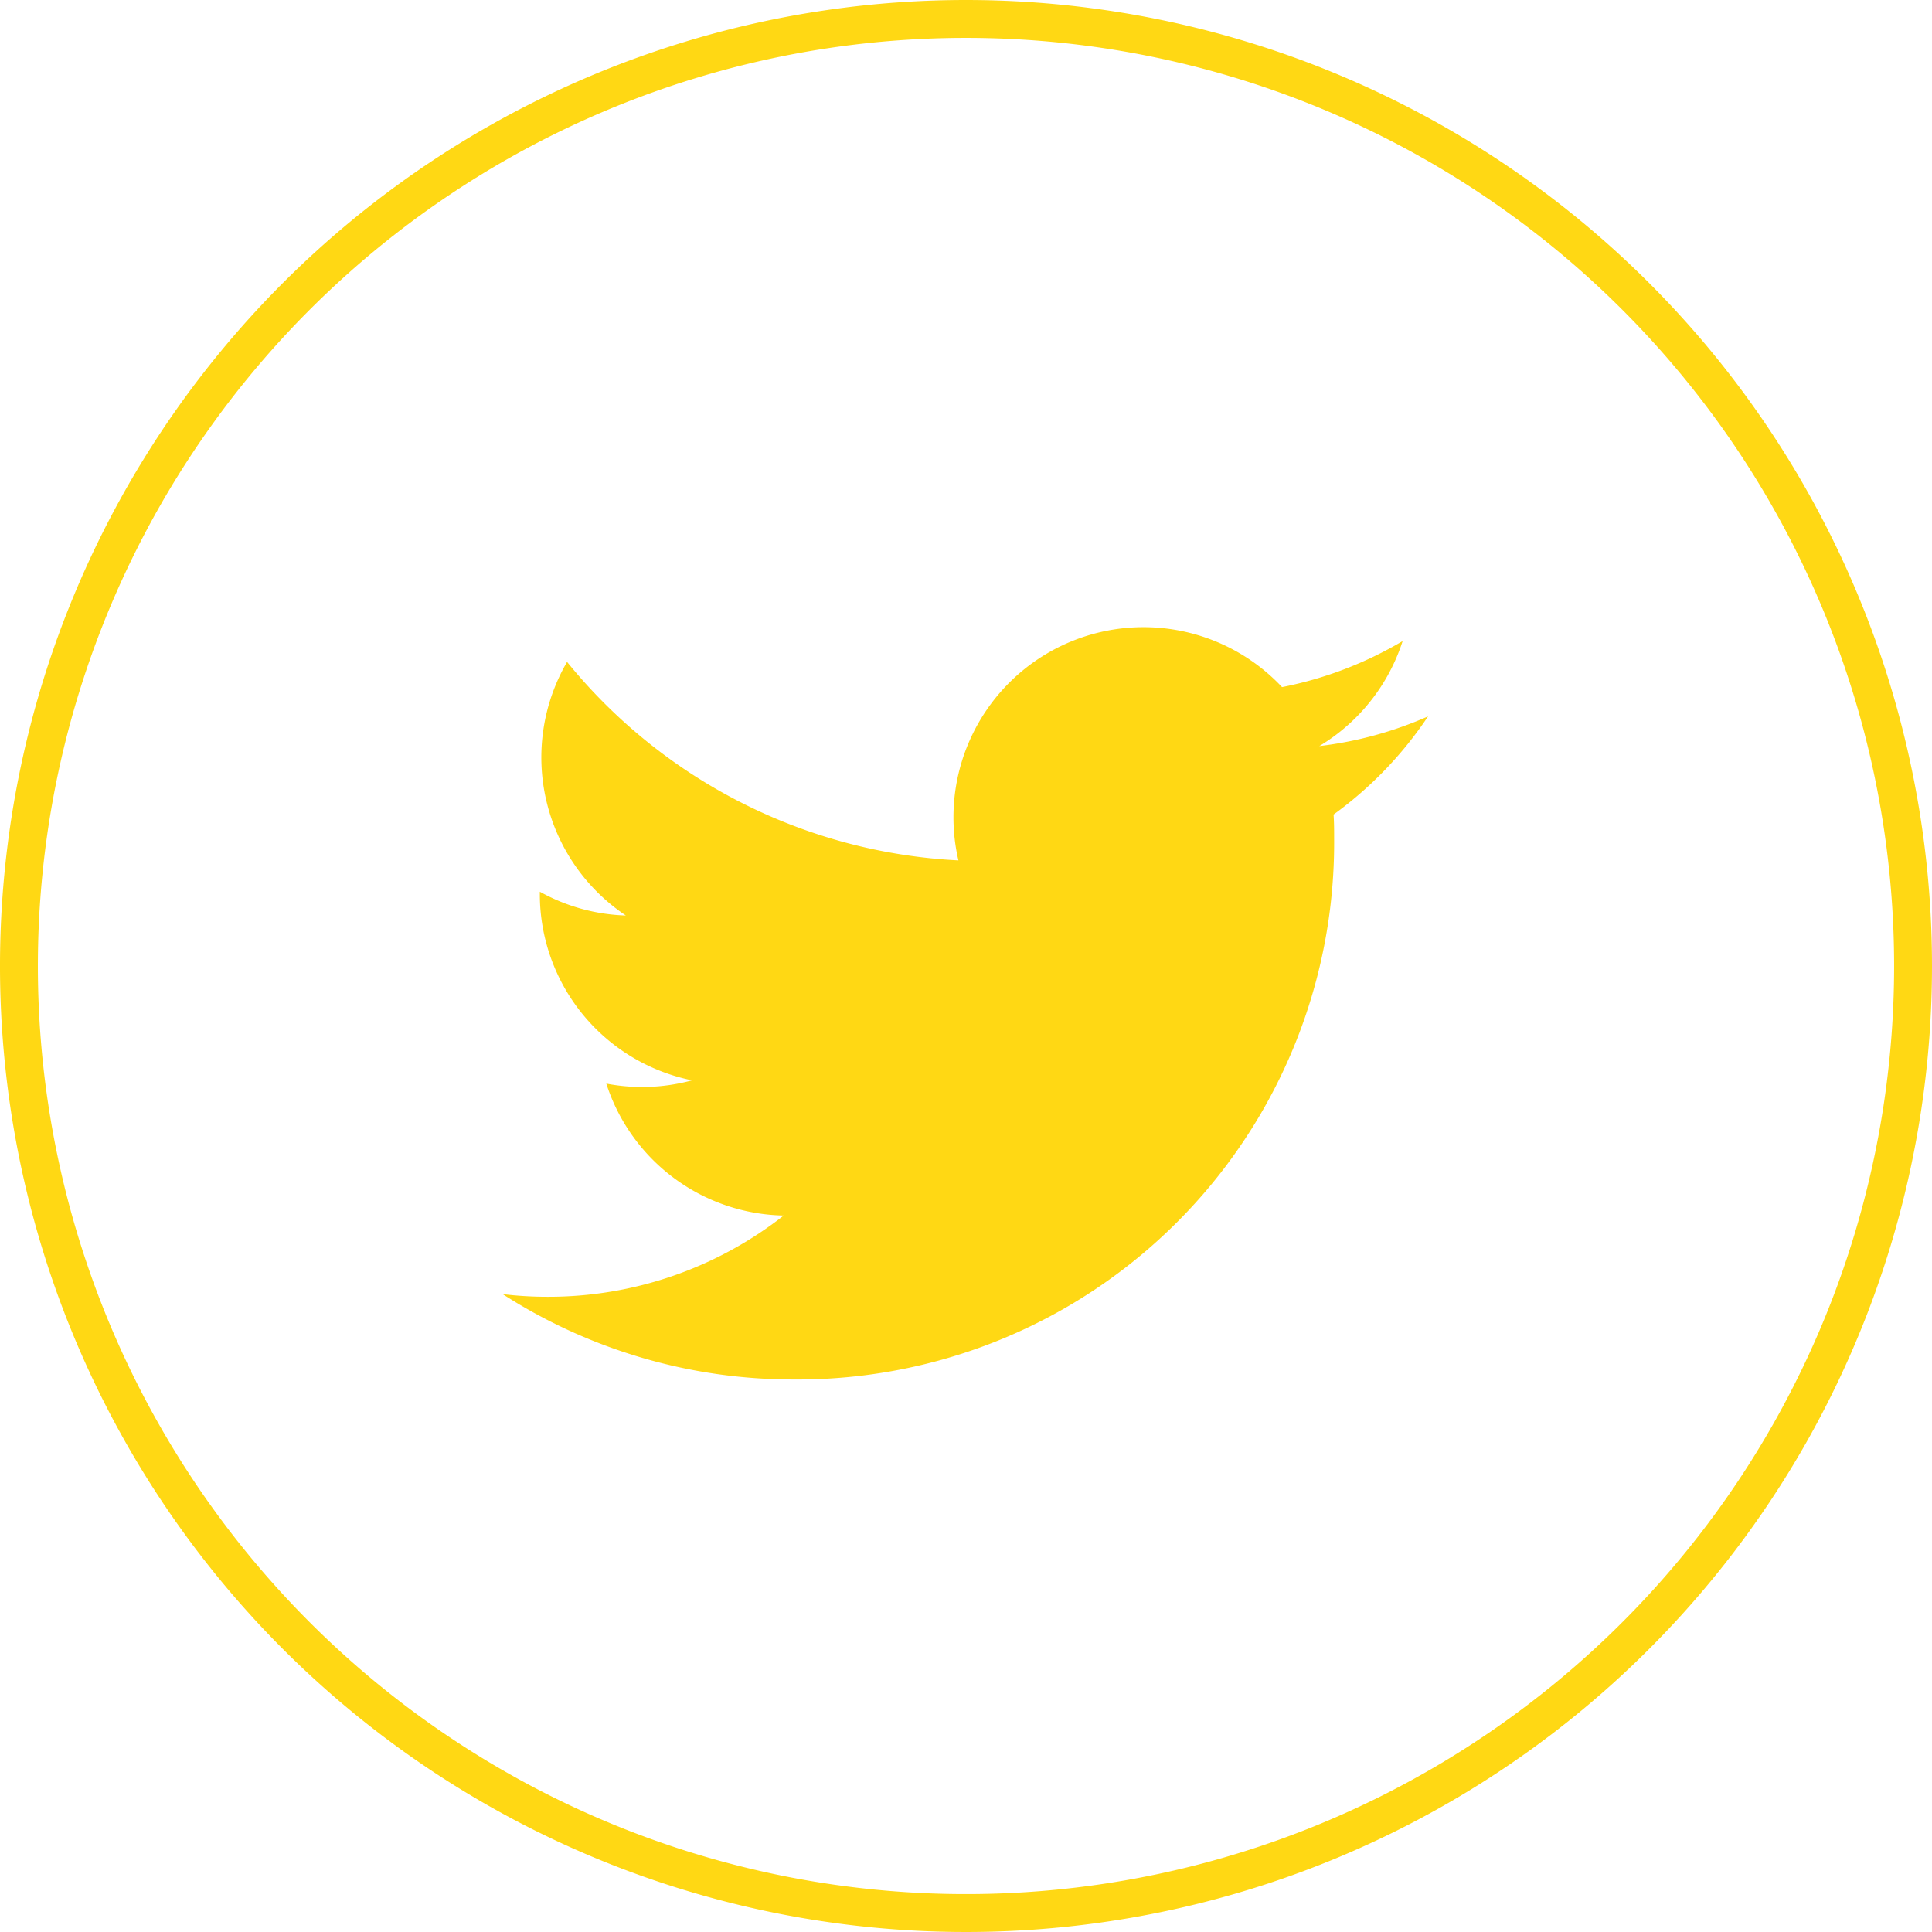 <?xml version="1.0" encoding="UTF-8"?> <svg xmlns="http://www.w3.org/2000/svg" id="Twitter" width="51" height="51" viewBox="0 0 51 51"><path id="Stroke_1" data-name="Stroke 1" d="M50,25A25,25,0,1,1,25,0,25,25,0,0,1,50,25Z" transform="translate(0.5 0.5)" fill="none" stroke="#ffd814" stroke-miterlimit="10" stroke-width="1"></path><path id="Fill_3" data-name="Fill 3" d="M24.436,2.351a10.013,10.013,0,0,1-2.879.788,5.025,5.025,0,0,0,2.2-2.772,10.036,10.036,0,0,1-3.183,1.215A5.017,5.017,0,0,0,11.9,5.013a4.945,4.945,0,0,0,.131,1.143A14.228,14.228,0,0,1,1.7.917,5.019,5.019,0,0,0,3.252,7.611,4.979,4.979,0,0,1,.981,6.983v.063A5.017,5.017,0,0,0,5,11.962a5.02,5.02,0,0,1-2.264.086,5.02,5.02,0,0,0,4.683,3.483A10.062,10.062,0,0,1,1.2,17.676a10.039,10.039,0,0,1-1.2-.07,14.179,14.179,0,0,0,7.685,2.253A14.168,14.168,0,0,0,21.949,5.594c0-.218,0-.433-.015-.648a10.154,10.154,0,0,0,2.5-2.6" transform="translate(13.269 16.556)" fill="#ffd814"></path></svg> 